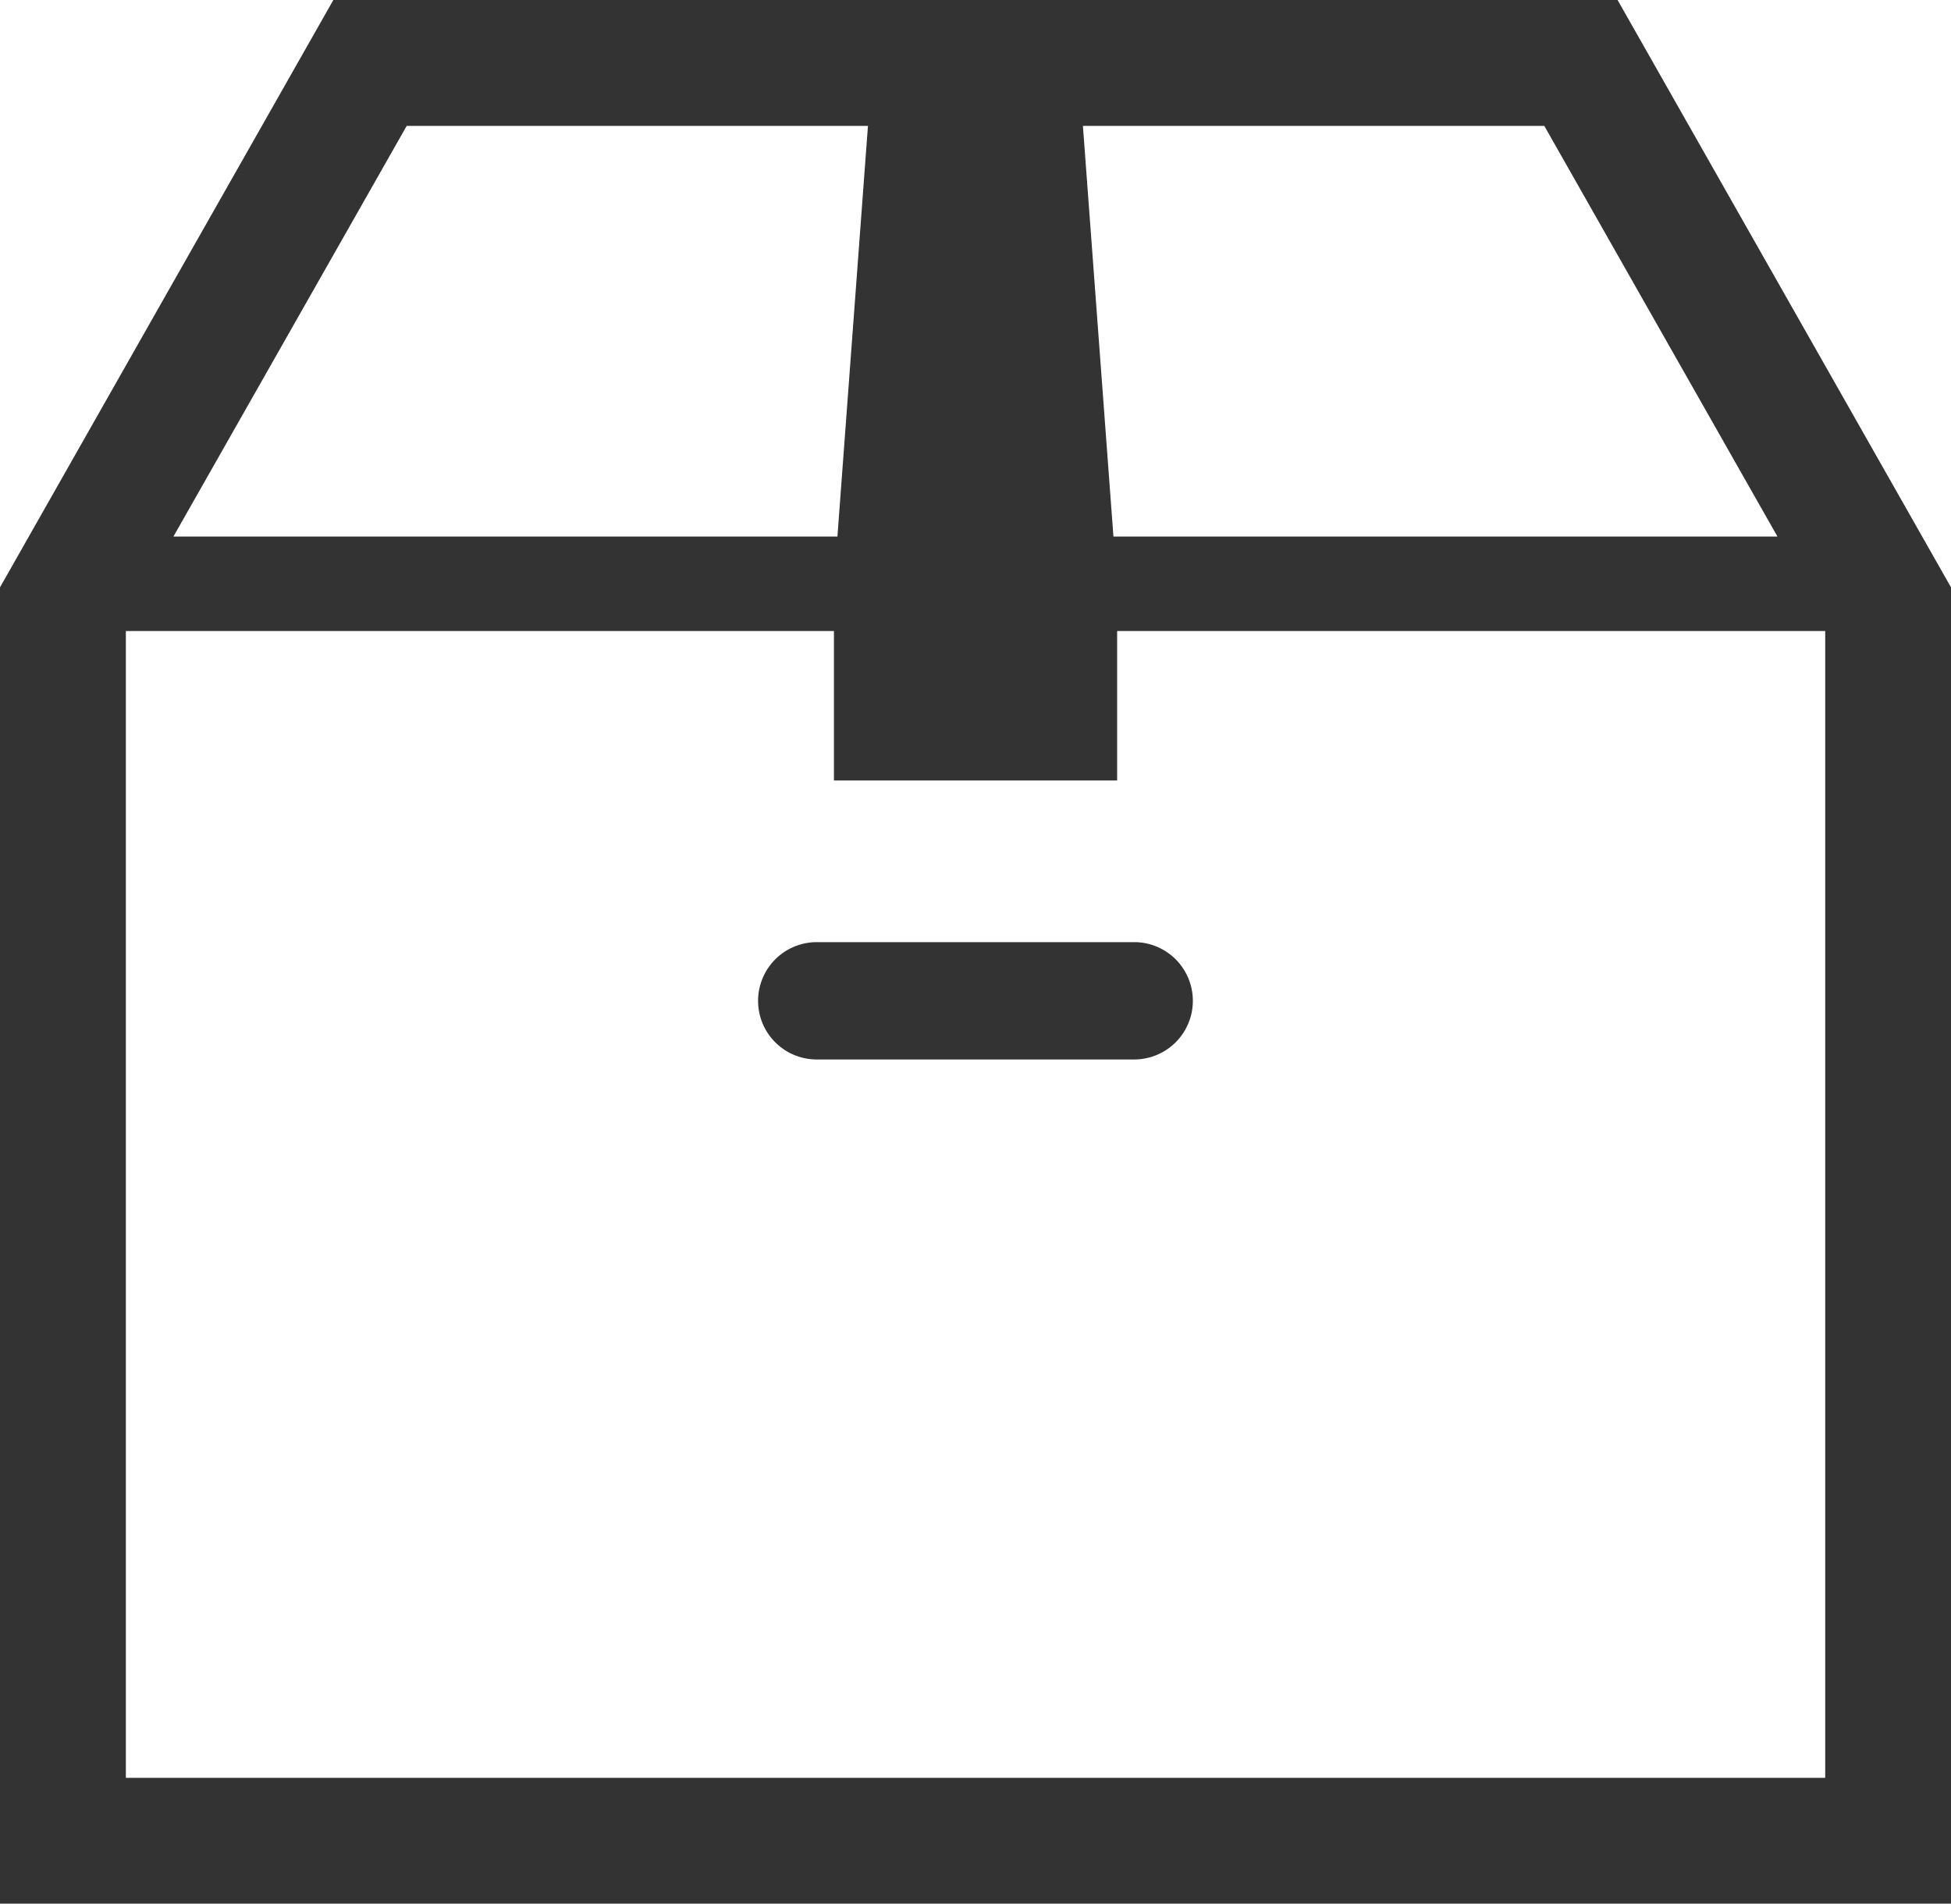 <svg xmlns="http://www.w3.org/2000/svg" width="57" height="55.622" viewBox="0 0 57 55.622"><defs><style>.a{fill:#333;}</style></defs><g transform="translate(-617.307 -7575.732)"><path class="a" d="M664.566,7575.732h-37.52l-9.739,17.161v38.461h57v-38.461Zm-2.141,3.678,6.812,12h-19.4l-.892-12Zm-33.236,0h13.476l-.892,12h-19.4Zm41.442,48.268H620.984v-33.509h20.687v4.367h8.274v-4.367h20.687v33.509Z" transform="translate(0 0)"/><path class="a" d="M638.712,7604.907a1.713,1.713,0,0,0,1.714,1.714H649.7a1.714,1.714,0,0,0,0-3.428h-9.277A1.715,1.715,0,0,0,638.712,7604.907Z" transform="translate(0.743 0.067)"/></g></svg>